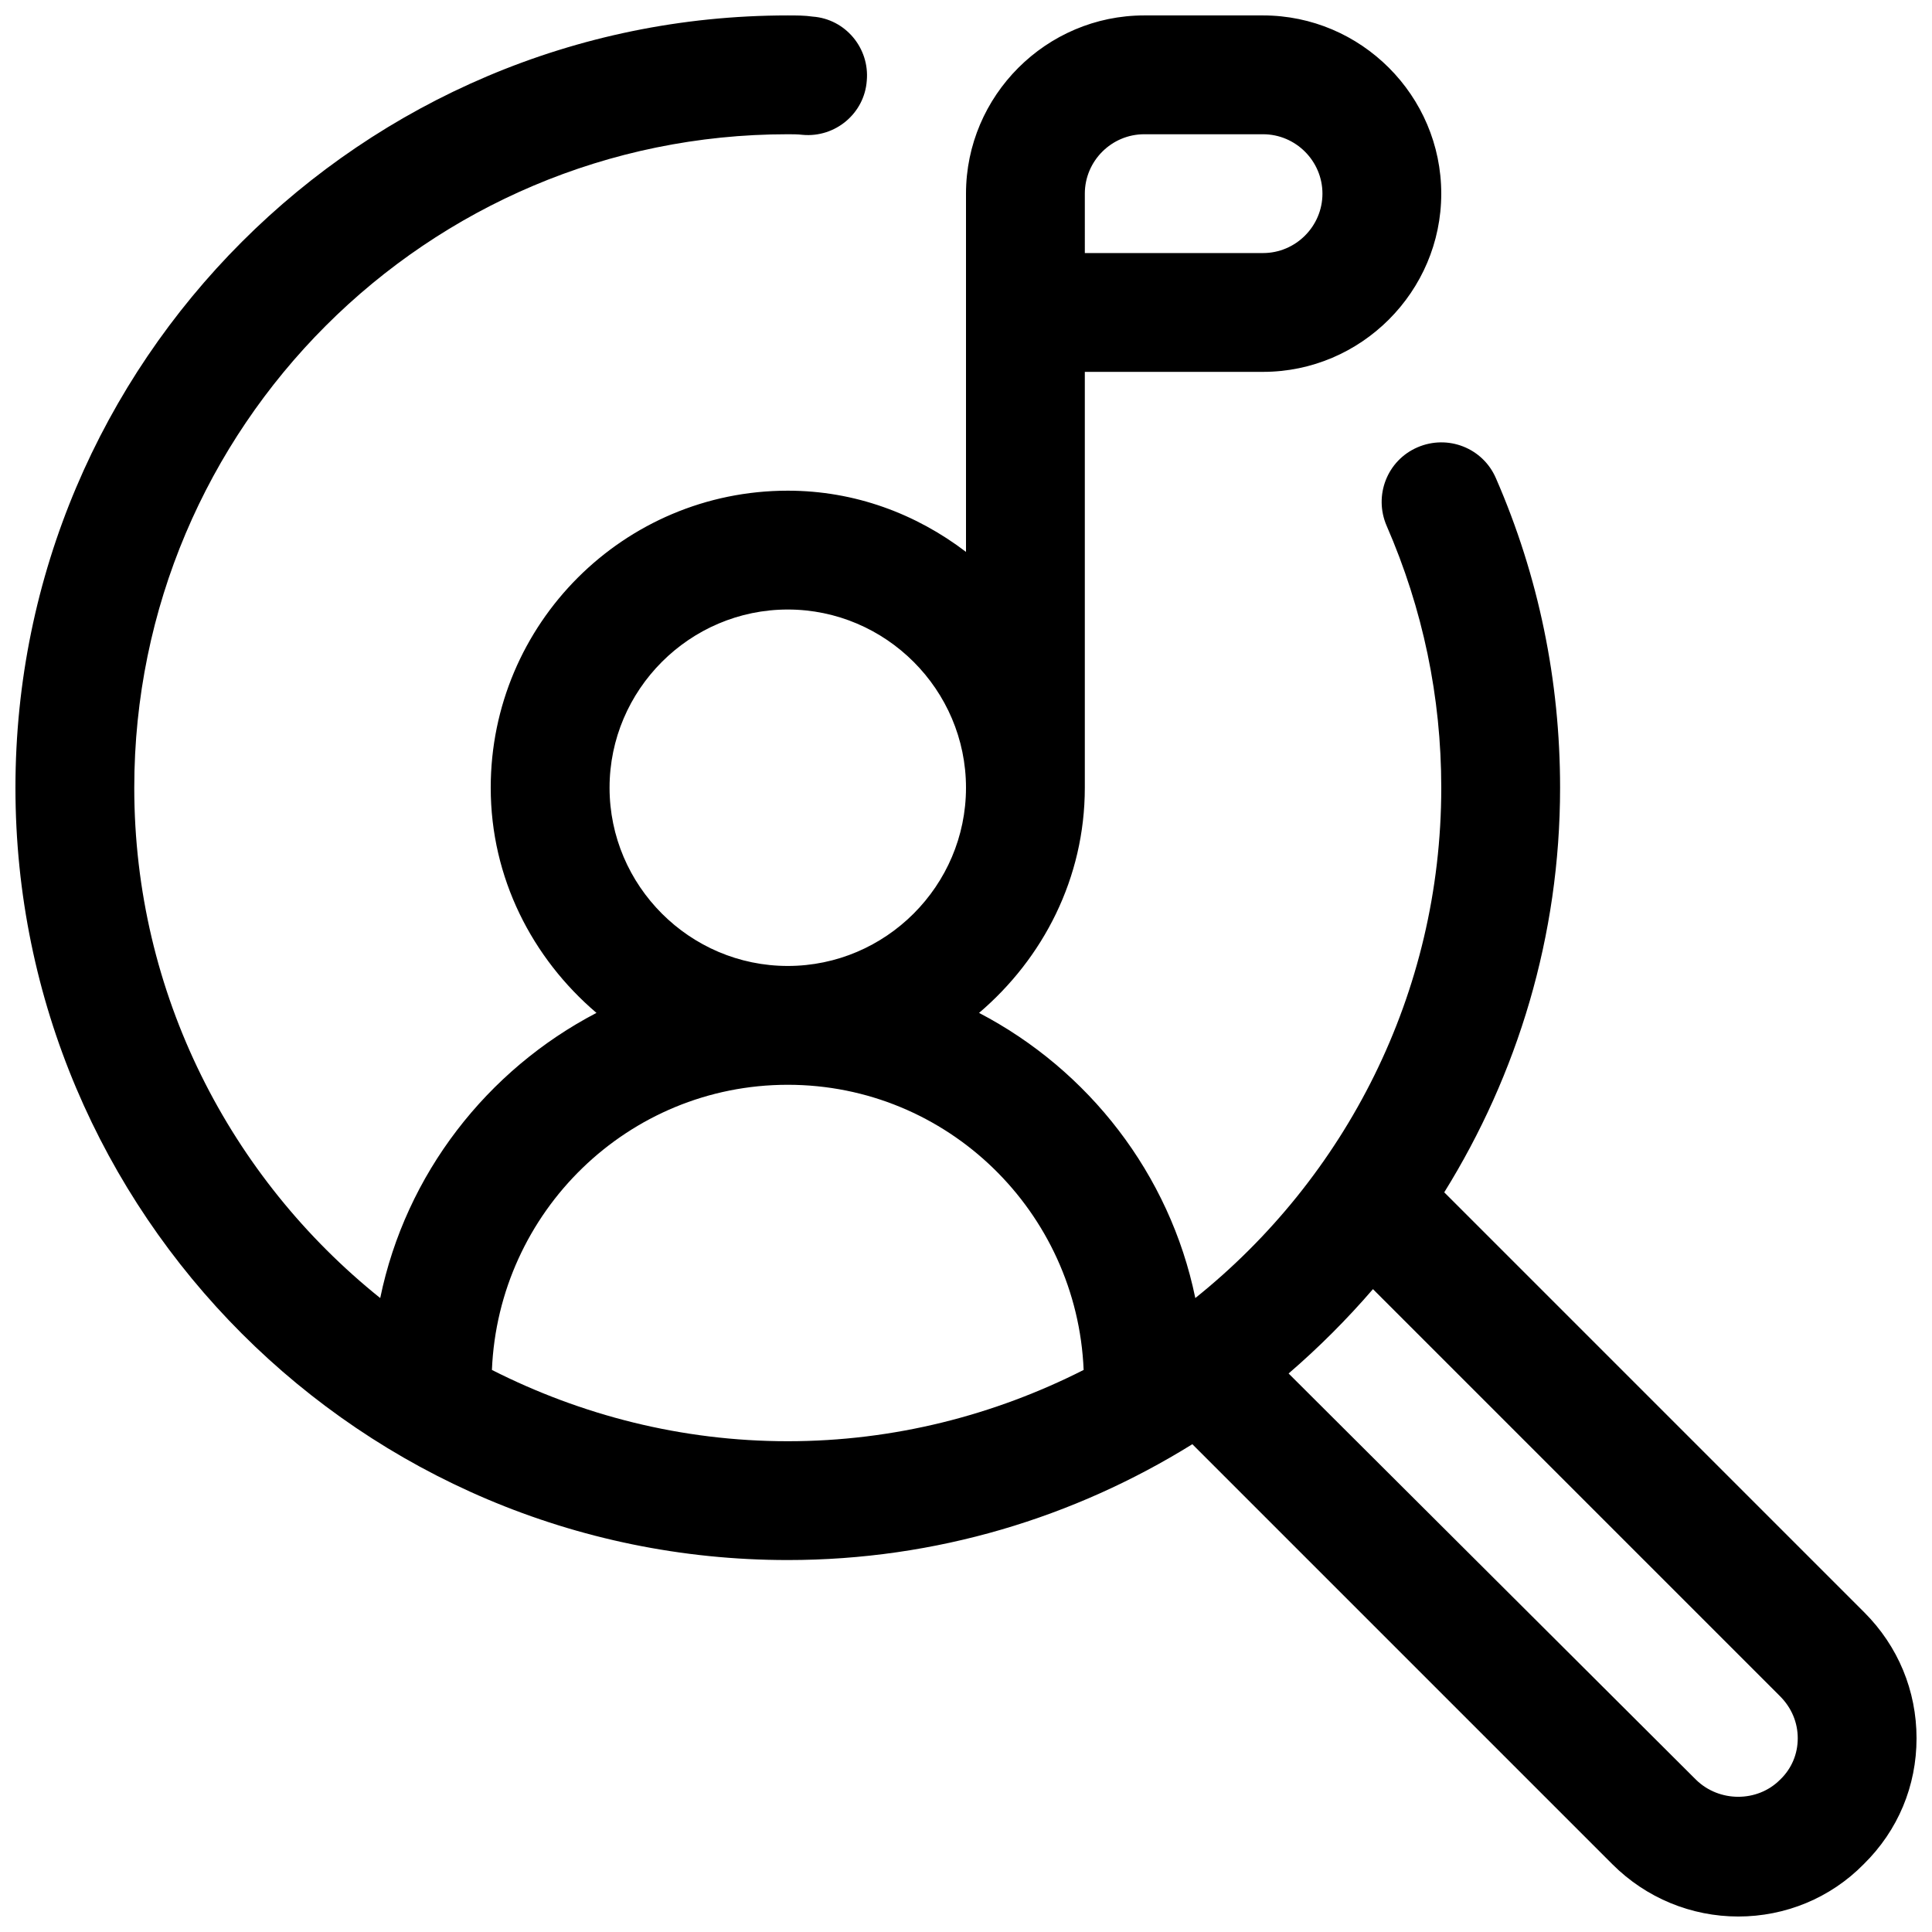 <?xml version="1.0" encoding="UTF-8"?>
<!-- Uploaded to: SVG Repo, www.svgrepo.com, Generator: SVG Repo Mixer Tools -->
<svg width="800px" height="800px" version="1.1" viewBox="144 144 512 512" xmlns="http://www.w3.org/2000/svg">
 <defs>
  <clipPath id="a">
   <path d="m148.09 148.09h503.81v503.81h-503.81z"/>
  </clipPath>
 </defs>
 <g clip-path="url(#a)">
  <path d="m638.05 571.29-111.31-111.31c19.363-31.176 30.699-67.859 30.699-107.22 0-28.34-5.668-56.047-17.004-82.027-3.465-8.031-12.754-11.652-20.781-8.188-8.031 3.465-11.652 12.754-8.188 20.781 9.605 22.043 14.484 45.348 14.484 69.434 0 54.633-25.504 103.44-65.18 135.24-6.769-32.906-28.34-60.457-57.309-75.57 17.004-14.484 28.027-35.738 28.027-59.672v-110.21h47.23c25.977 0 47.23-21.254 47.23-47.23s-21.254-47.23-47.23-47.23h-31.488c-25.977 0-47.23 21.254-47.23 47.23v94.938c-13.227-10.078-29.441-16.219-47.234-16.219-43.453 0-78.719 35.266-78.719 78.719 0 23.93 11.02 45.184 28.023 59.672-28.969 15.113-50.539 42.668-57.309 75.57-39.676-31.805-65.18-80.609-65.18-135.24 0-95.566 77.617-173.18 173.18-173.18 1.258 0 2.676 0 3.938 0.156 8.66 0.789 16.375-5.668 17.004-14.328 0.789-8.66-5.668-16.375-14.328-17.004-2.047-0.312-4.41-0.312-6.613-0.312-112.88 0-204.67 91.789-204.67 204.67 0 112.89 91.789 204.67 204.67 204.67 39.359 0 76.043-11.336 107.22-30.699l111.31 111.31c8.977 8.977 20.941 13.855 33.379 13.855s24.402-4.879 33.219-13.855c9.133-8.973 14.012-20.781 14.012-33.375 0-12.598-4.879-24.402-13.855-33.379zm-206.56-375.97c0-8.66 7.086-15.742 15.742-15.742h31.488c8.66 0 15.742 7.086 15.742 15.742 0 8.66-7.086 15.742-15.742 15.742h-47.23zm-125.95 157.44c0-25.977 21.254-47.23 47.23-47.23s47.23 21.254 47.23 47.23-21.254 47.23-47.23 47.23c-25.977 0.004-47.23-21.254-47.23-47.23zm-31.176 154.29c1.734-41.879 36.055-75.57 78.406-75.57s76.672 33.691 78.406 75.57c-23.617 11.965-50.223 18.891-78.406 18.891-28.18 0-54.789-6.926-78.406-18.891zm341.33 108.63c-5.984 5.984-16.059 5.984-22.199 0l-108-107.69c8.031-6.926 15.43-14.328 22.355-22.355l107.85 107.85c3.148 3.144 4.723 7.082 4.723 11.176s-1.574 8.027-4.723 11.02z"/>
 </g>
</svg>